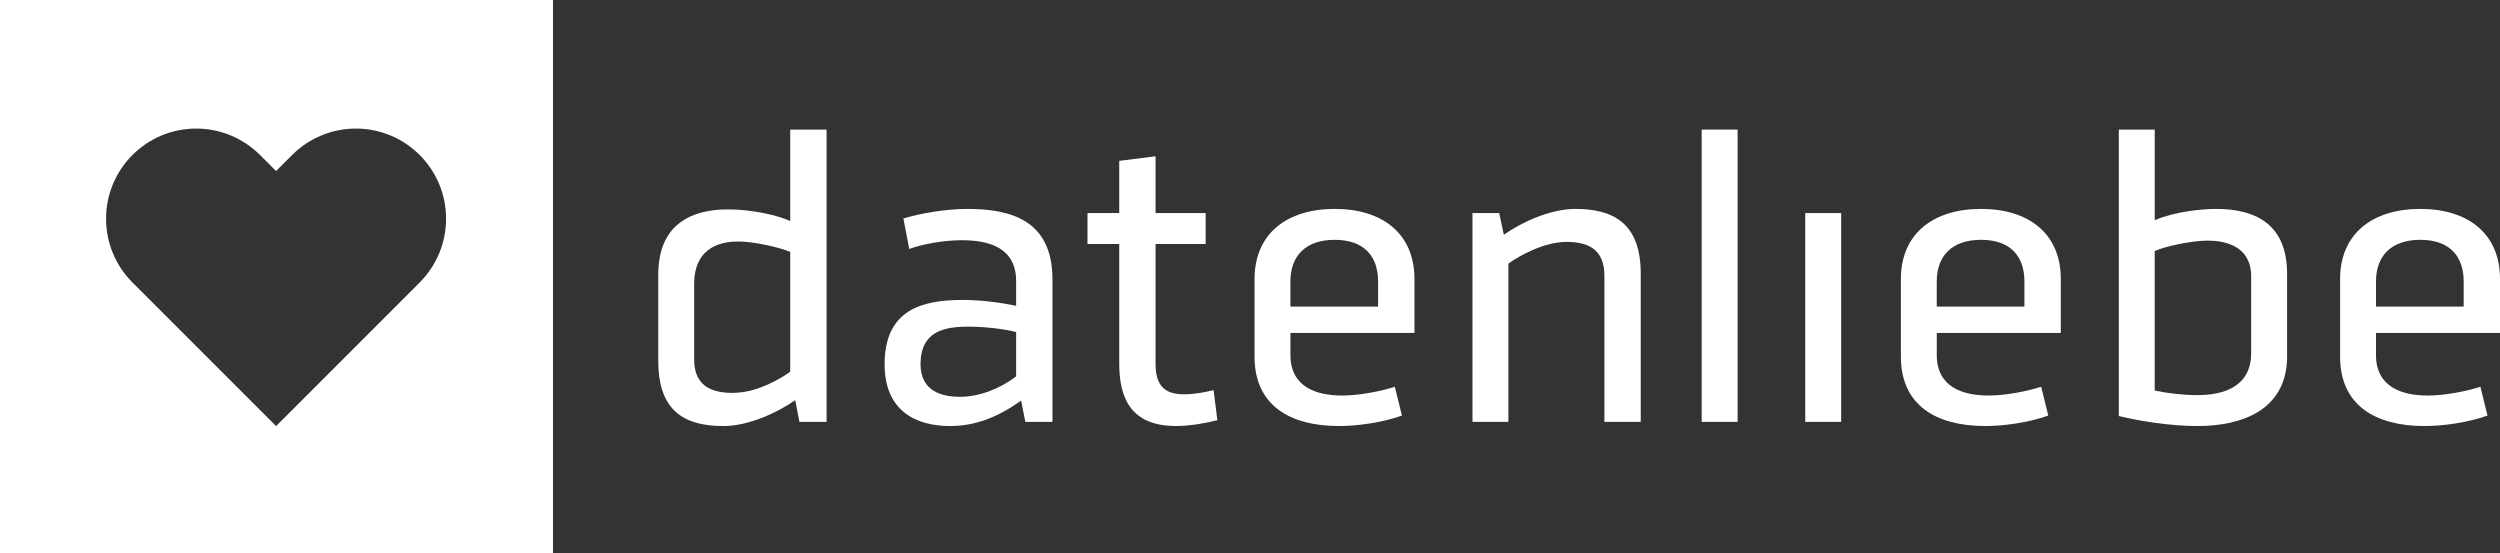 <?xml version="1.0" encoding="UTF-8"?>
<svg id="Layer_2" data-name="Layer 2" xmlns="http://www.w3.org/2000/svg" viewBox="0 0 904.21 200">
  <rect x="0" y="0" width="904.21" height="200" fill="#333333" stroke="none"/>
  <defs>
    <style>
      .cls-1 {
        fill: #fff;
        stroke-width: 0px;
      }
    </style>
  </defs>
  <g id="Layer_1-2" data-name="Layer 1">
    <g>
      <path class="cls-1" d="M0,0v200h200V0H0ZM151.78,102.18l-5.81,5.81-46.12,46.12-46.12-46.12-5.81-5.81c-6.13-6.13-9.56-14.41-9.56-23.06,0-18.02,14.61-32.62,32.62-32.62,8.65,0,16.94,3.44,23.06,9.56l5.81,5.81,5.81-5.81c6.13-6.13,14.41-9.56,23.06-9.56,18.02,0,32.62,14.61,32.62,32.62,0,8.65-3.44,16.94-9.56,23.06Z"/>
      <g>
        <path class="cls-1" d="M238.09,130.68v-31.71c.15-16.46,10.12-22.2,21.75-23.11,2.27-.15,4.68-.15,7.1,0,5.29.3,13.44,1.66,18.88,4.08v-33.07h13.14v105.71h-9.82l-1.51-7.85c-6.49,4.53-16.91,9.36-25.97,9.36-13.74,0-23.56-5.13-23.56-23.41ZM285.81,91.12c-3.78-1.66-13.29-3.78-18.73-3.78-4.83,0-16.01,1.06-16.01,15.4v27.33c0,8.15,4.68,11.02,10.12,11.78,1.81.3,3.78.3,5.74.15,7.4-.45,15.4-4.98,18.88-7.55v-43.34Z"/>
        <path class="cls-1" d="M326.74,79.03c5.89-1.81,15.25-3.47,23.11-3.47,16.01,0,30.81,4.23,30.81,25.52v51.5h-9.82l-1.51-7.7c-8.46,6.04-16.61,9.21-25.67,9.21-12.38,0-23.71-5.44-23.71-22.35,0-19.78,13.59-23.26,28.24-23.26,6.49,0,13.44.91,19.33,2.11v-8.91c0-11.93-9.51-14.8-19.63-14.8-6.95,0-14.5,1.51-19.03,3.17l-2.11-11.02ZM347.28,143.52c7.1,0,14.8-3.17,20.24-7.4v-16.01c-3.93-1.06-10.87-1.96-17.22-1.96-8.91,0-17.37,1.66-17.37,13.74.15,9.67,7.7,11.63,14.35,11.63Z"/>
        <path class="cls-1" d="M417.95,131.74c0,8.91,4.53,10.87,10.42,10.87,3.47,0,7.55-.75,10.57-1.51l1.36,10.87c-4.68,1.21-10.27,2.11-14.95,2.11-16.61,0-20.54-10.42-20.54-22.65v-43.19h-11.48v-11.18h11.48v-18.88l13.14-1.66v20.54h18.12v11.18h-18.12v43.49Z"/>
        <path class="cls-1" d="M511.58,120.41h-44.85v8c0,11.48,9.21,14.65,18.73,14.65,6.49,0,14.35-1.66,19.03-3.17l2.57,10.42c-7.25,2.57-16.16,3.78-22.8,3.78-17.82,0-30.51-7.55-30.51-25.07v-28.09c0-16.46,11.78-25.37,29-25.37s28.84,8.91,28.84,25.37v19.48ZM498.44,101.84c0-9.06-4.98-15.1-15.71-15.1s-16.01,6.04-16.01,15.1v9.06h31.71v-9.06Z"/>
        <path class="cls-1" d="M593.43,98.97v53.61h-13.14v-52.86c0-10.12-6.64-12.23-13.74-12.23-8,0-17.07,4.98-20.99,7.85v57.24h-12.99v-75.51h9.67l1.66,7.85c6.34-4.53,16.91-9.36,25.82-9.36,13.74,0,23.71,5.13,23.71,23.41Z"/>
        <path class="cls-1" d="M628.46,152.58h-12.99V46.87h12.99v105.71Z"/>
        <path class="cls-1" d="M652.93,152.58v-75.51h12.99v75.51h-12.99Z"/>
        <path class="cls-1" d="M745.35,120.41h-44.85v8c0,11.48,9.21,14.65,18.73,14.65,6.49,0,14.35-1.66,19.03-3.17l2.57,10.42c-7.25,2.57-16.16,3.78-22.8,3.78-17.82,0-30.51-7.55-30.51-25.07v-28.09c0-16.46,11.78-25.37,29-25.37s28.84,8.91,28.84,25.37v19.48ZM732.21,101.84c0-9.06-4.98-15.1-15.71-15.1s-16.01,6.04-16.01,15.1v9.06h31.71v-9.06Z"/>
        <path class="cls-1" d="M827.2,129.93c-.6,18.12-15.86,24.16-32.47,24.16-9.97,0-20.84-1.81-28.39-3.62V46.87h12.99v32.77c7.4-3.17,17.22-4.08,22.2-4.08,13.14,0,25.52,4.68,25.67,23.1v31.26ZM779.33,141.25c4.23.91,9.97,1.66,15.4,1.66,9.97,0,19.48-3.32,19.48-15.25v-27.64c0-12.23-11.48-12.99-15.86-12.99-5.44,0-15.1,1.96-19.03,3.78v50.44Z"/>
        <path class="cls-1" d="M904.21,120.41h-44.85v8c0,11.48,9.21,14.65,18.73,14.65,6.49,0,14.35-1.66,19.03-3.17l2.57,10.42c-7.25,2.57-16.16,3.78-22.8,3.78-17.82,0-30.51-7.55-30.51-25.07v-28.09c0-16.46,11.78-25.37,29-25.37s28.84,8.91,28.84,25.37v19.48ZM891.08,101.84c0-9.06-4.98-15.1-15.71-15.1s-16.01,6.04-16.01,15.1v9.06h31.71v-9.06Z"/>
      </g>
    </g>
  </g>
</svg>